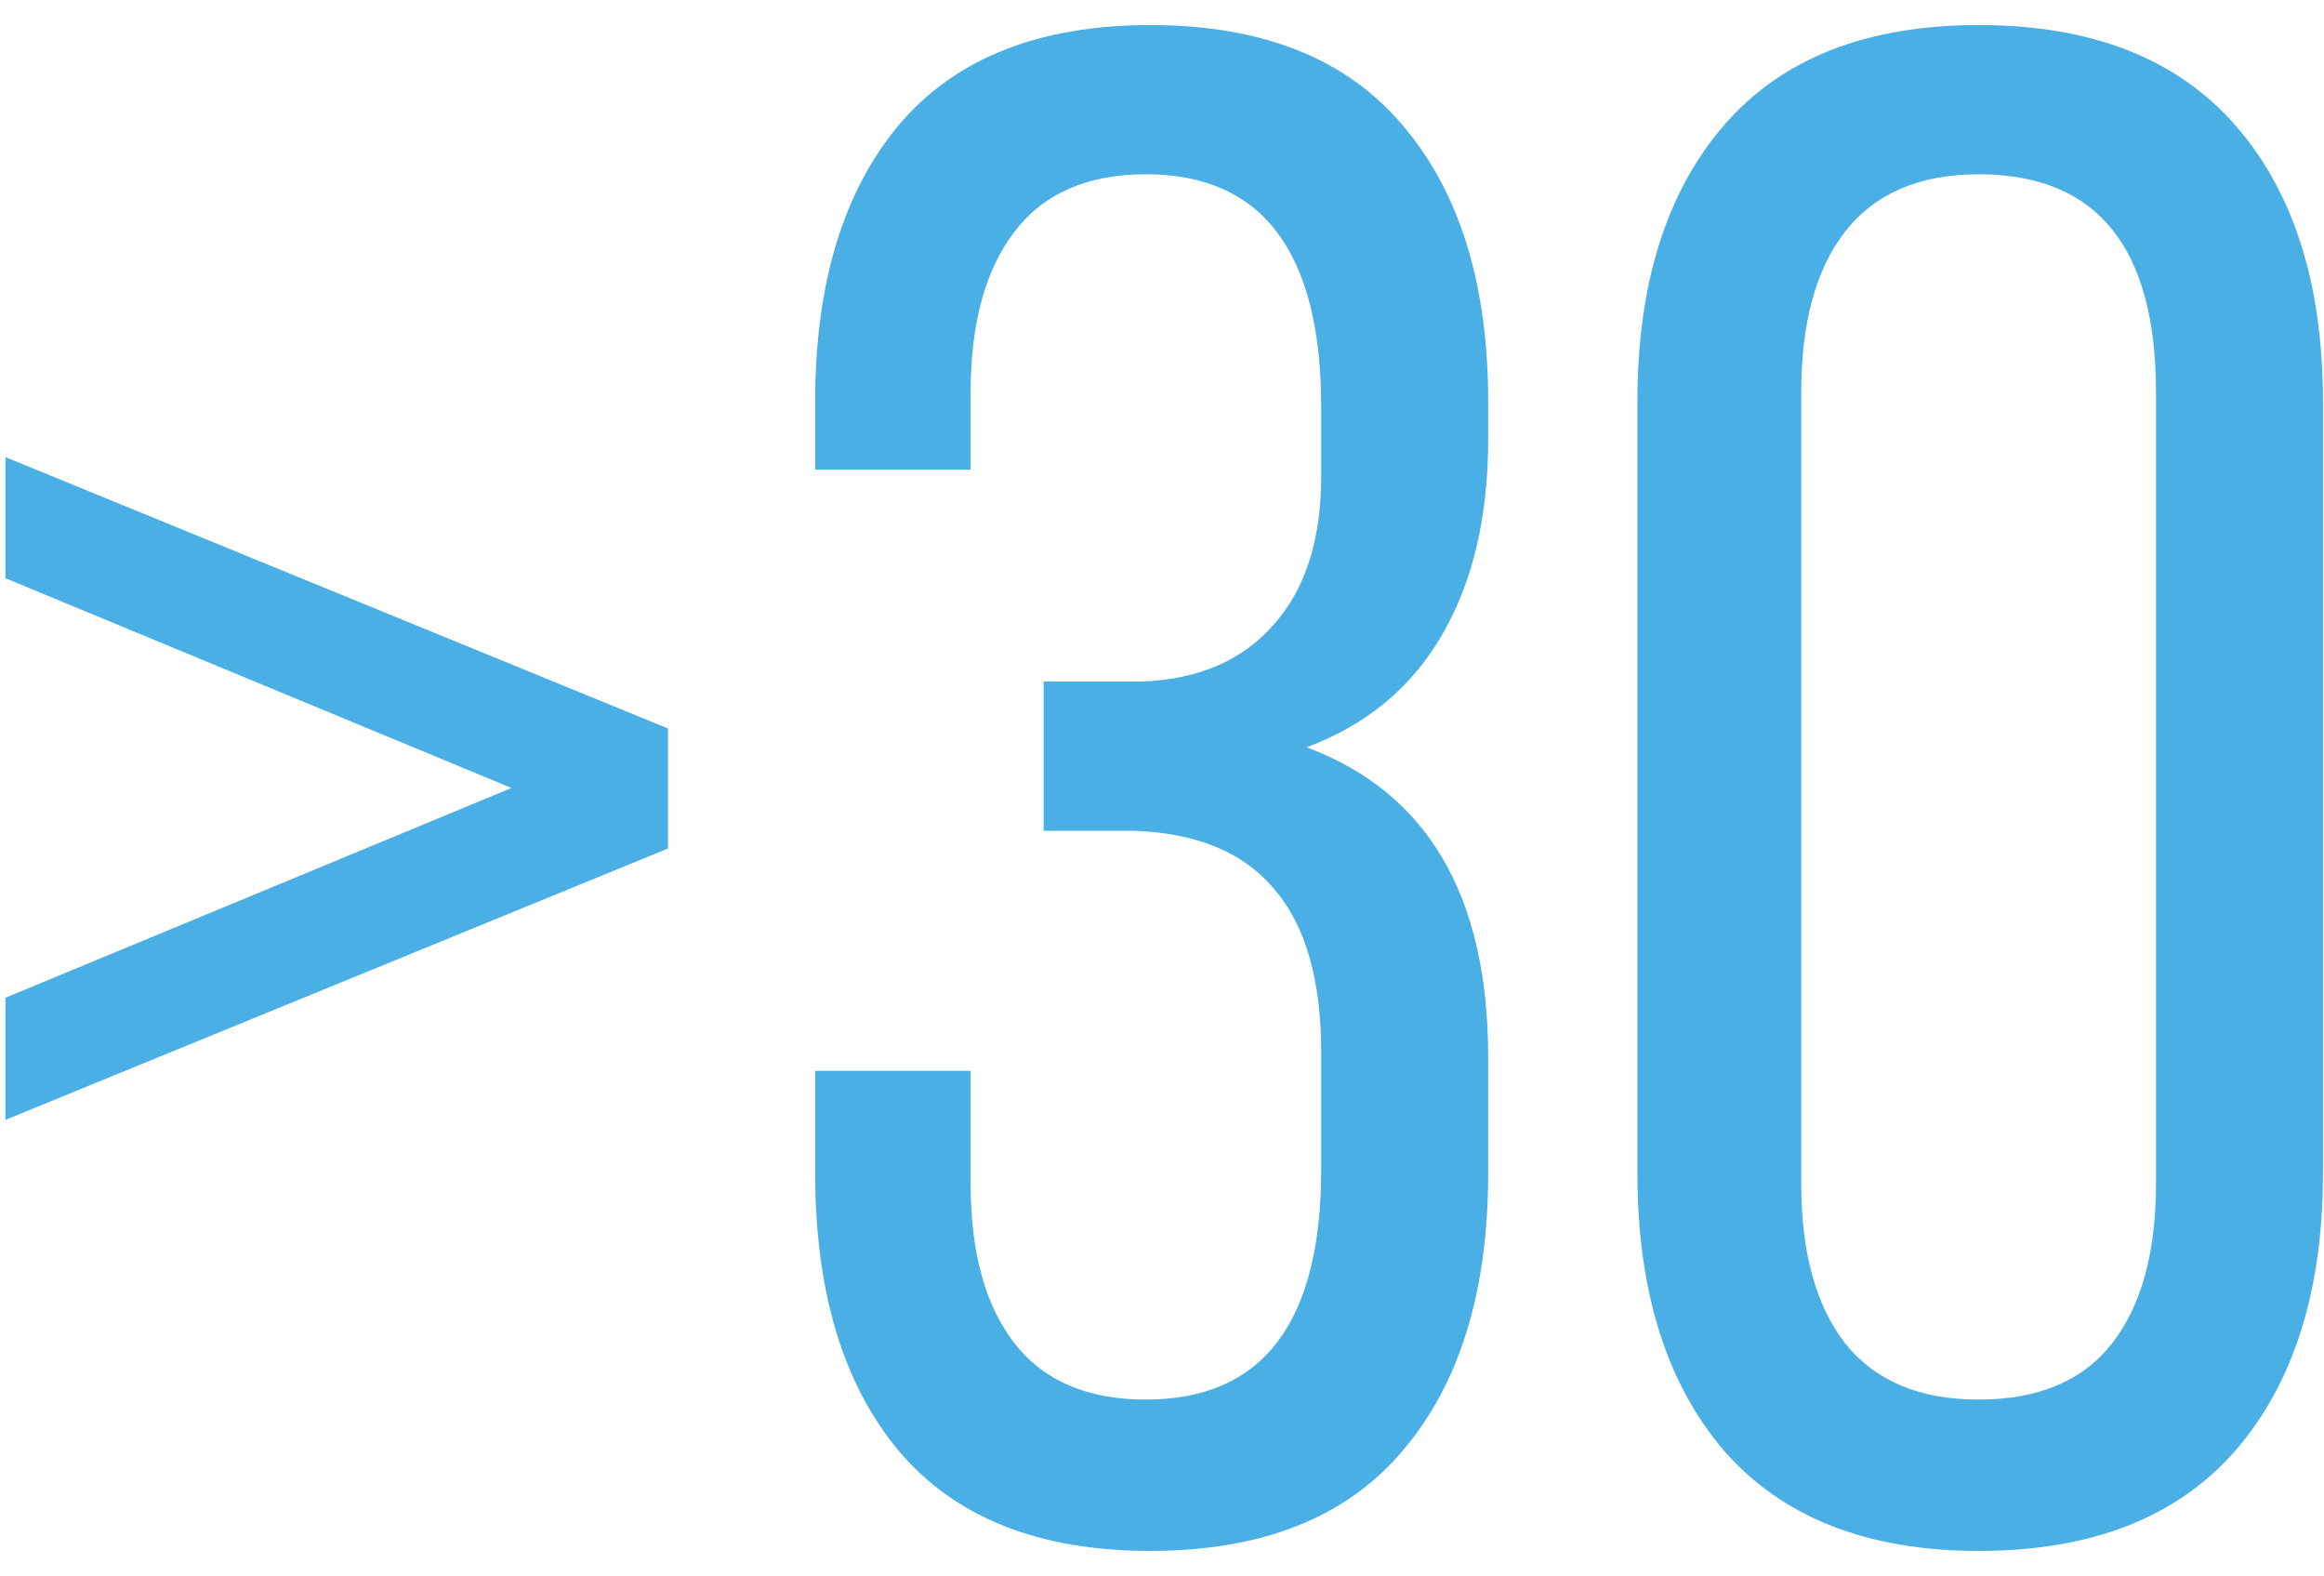 <svg width="87" height="59" viewBox="0 0 87 59" fill="none" xmlns="http://www.w3.org/2000/svg">
<path d="M0.203 41.914V37.344L19.148 29.492L0.203 21.641V17.109L25.008 27.266V31.758L0.203 41.914ZM30.516 43.906V40.078H36.336V44.297C36.336 46.875 36.883 48.867 37.977 50.273C39.07 51.68 40.711 52.383 42.898 52.383C47.273 52.383 49.461 49.505 49.461 43.75V39.414C49.461 36.68 48.875 34.635 47.703 33.281C46.557 31.901 44.8 31.172 42.43 31.094H39.07V25.508H42.742C44.852 25.43 46.492 24.727 47.664 23.398C48.862 22.07 49.461 20.208 49.461 17.812V15.273C49.461 9.44 47.273 6.523 42.898 6.523C40.711 6.523 39.07 7.24 37.977 8.672C36.883 10.104 36.336 12.109 36.336 14.688V17.578H30.516V15.039C30.516 10.638 31.557 7.188 33.641 4.688C35.75 2.188 38.888 0.938 43.055 0.938C47.247 0.938 50.398 2.188 52.508 4.688C54.643 7.188 55.711 10.638 55.711 15.039V16.445C55.711 19.336 55.138 21.771 53.992 23.75C52.846 25.729 51.154 27.135 48.914 27.969C53.445 29.662 55.711 33.529 55.711 39.57V43.906C55.711 48.333 54.643 51.797 52.508 54.297C50.398 56.797 47.247 58.047 43.055 58.047C38.888 58.047 35.75 56.797 33.641 54.297C31.557 51.797 30.516 48.333 30.516 43.906ZM61.297 43.906V15.039C61.297 10.638 62.378 7.188 64.539 4.688C66.701 2.188 69.878 0.938 74.07 0.938C78.289 0.938 81.492 2.188 83.68 4.688C85.867 7.188 86.961 10.638 86.961 15.039V43.906C86.961 48.307 85.867 51.771 83.68 54.297C81.492 56.797 78.289 58.047 74.07 58.047C69.904 58.047 66.727 56.797 64.539 54.297C62.378 51.771 61.297 48.307 61.297 43.906ZM67.43 44.297C67.43 46.875 67.977 48.867 69.07 50.273C70.19 51.68 71.857 52.383 74.07 52.383C76.31 52.383 77.977 51.68 79.07 50.273C80.164 48.867 80.711 46.875 80.711 44.297V14.688C80.711 9.245 78.497 6.523 74.07 6.523C71.857 6.523 70.19 7.24 69.07 8.672C67.977 10.078 67.43 12.083 67.43 14.688V44.297Z" fill="#4AAFE4"/>
</svg>

